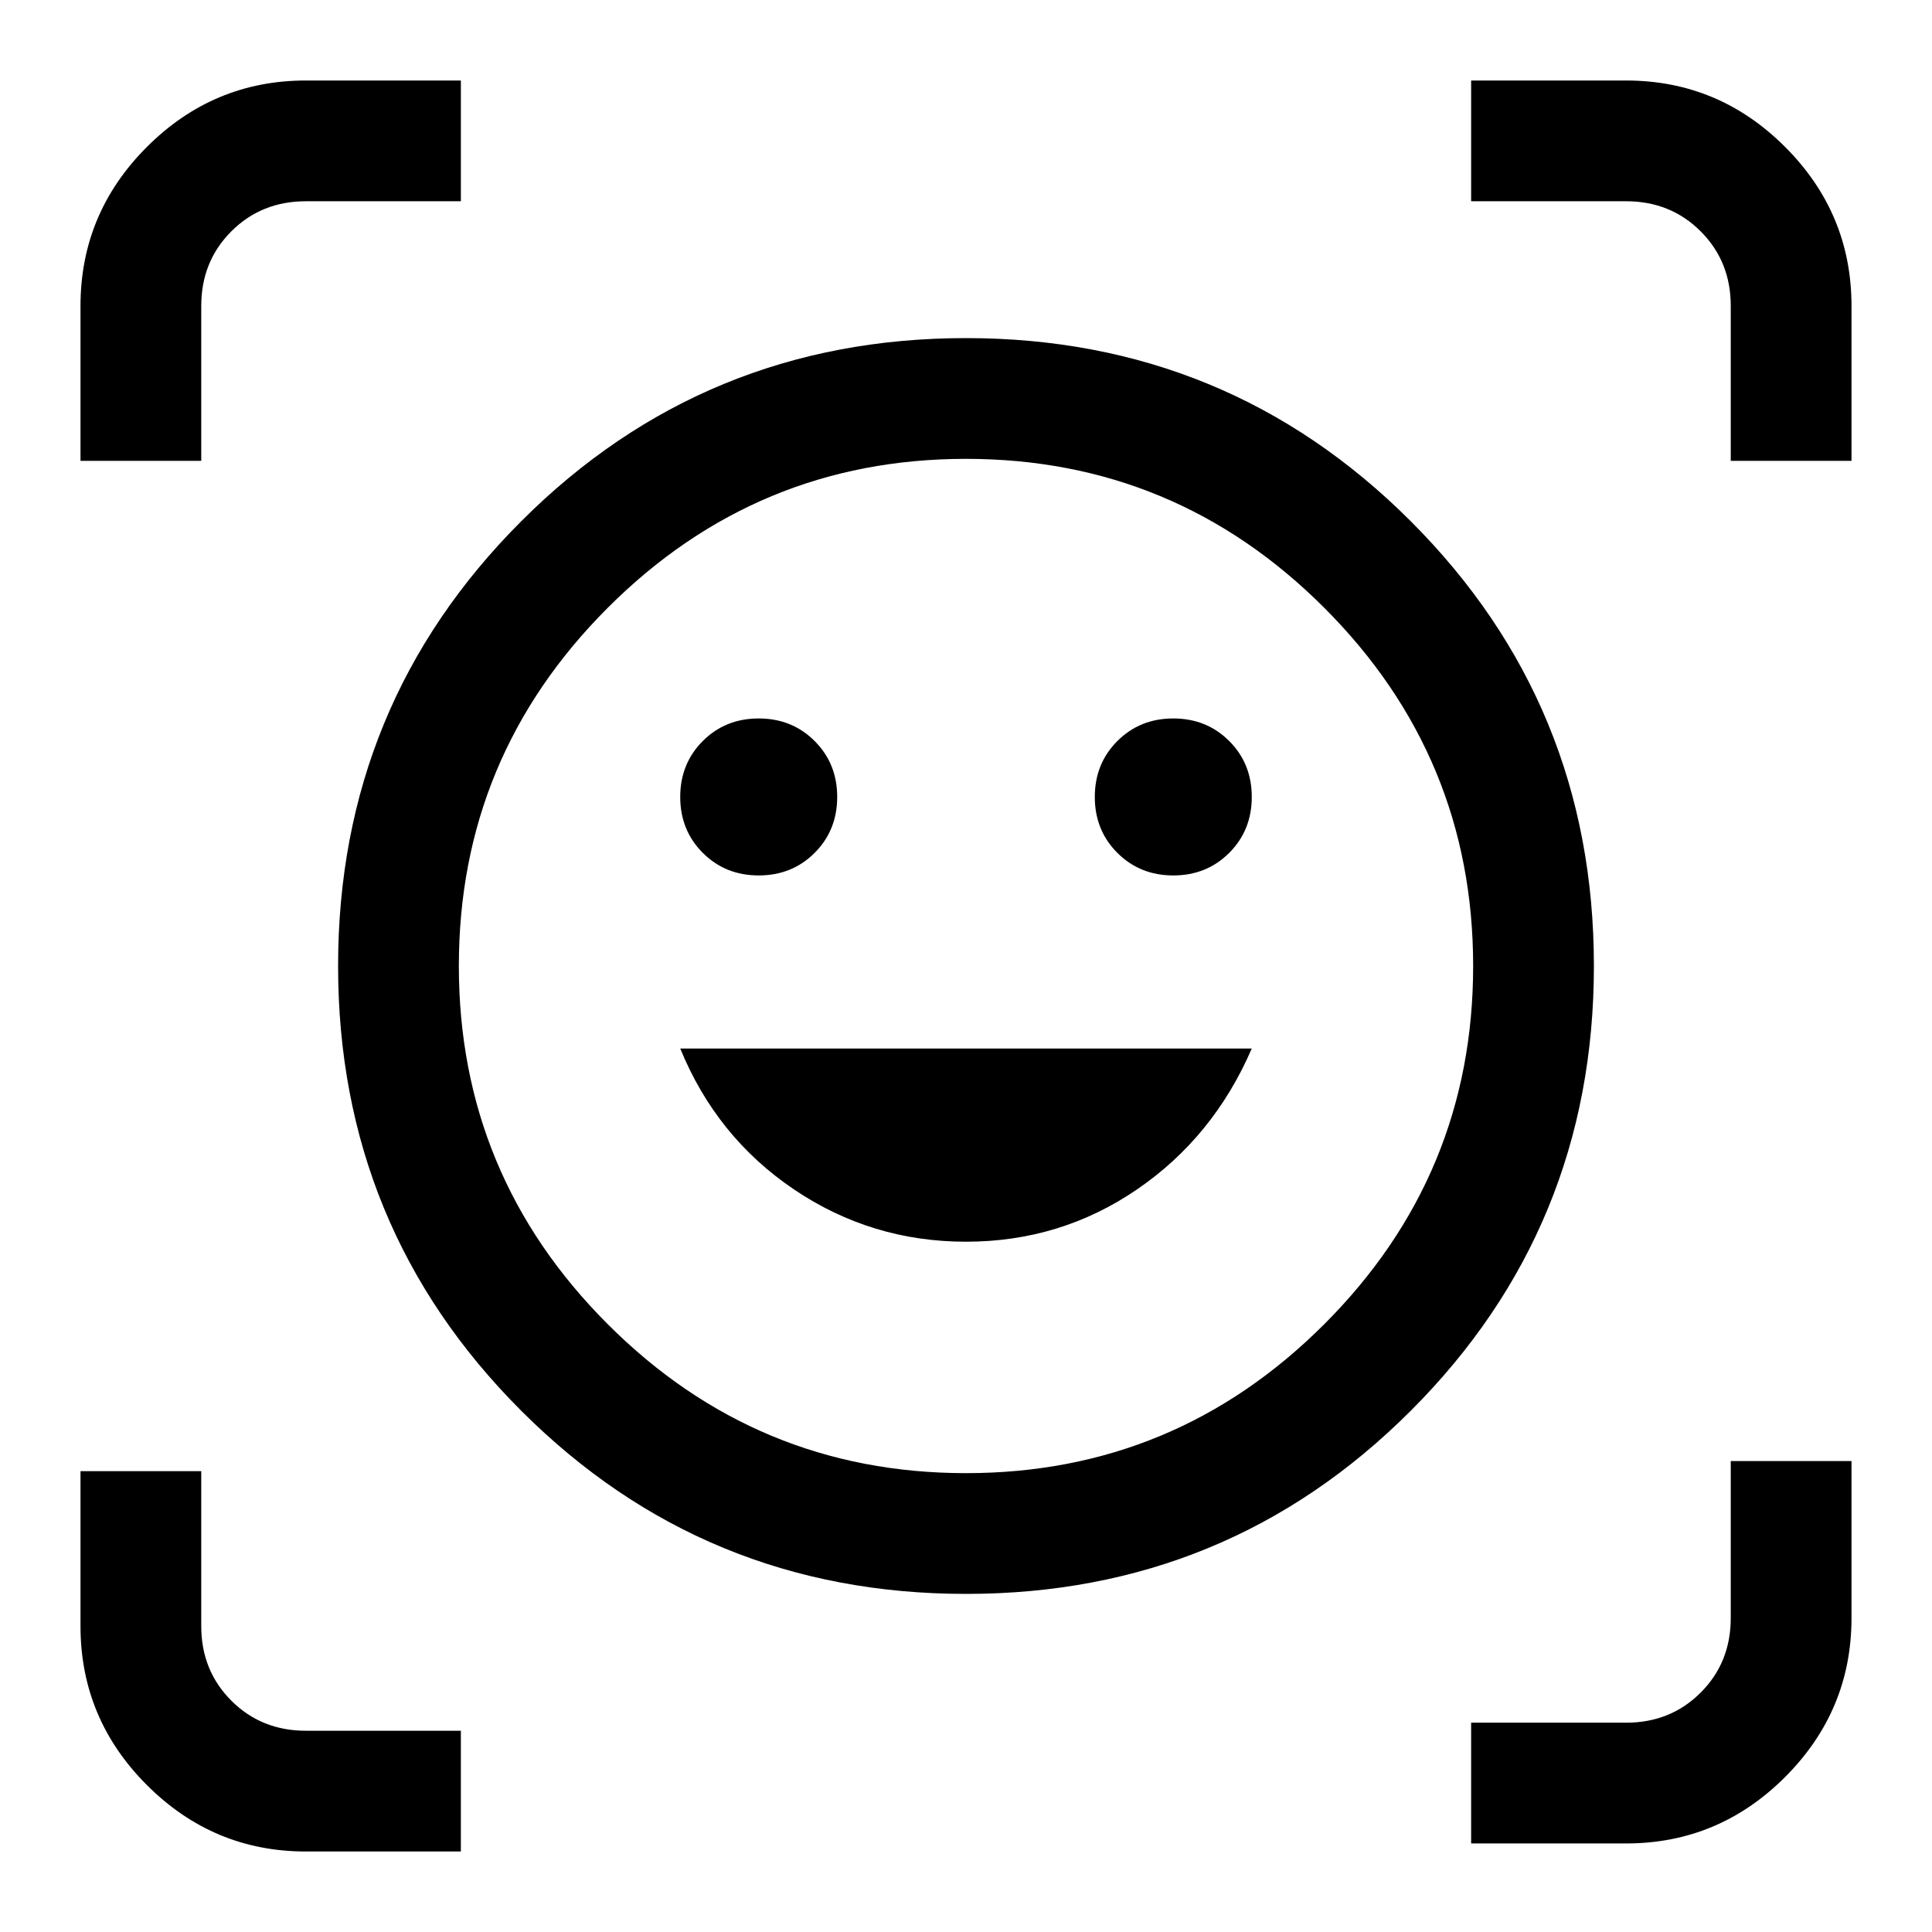 <svg xmlns="http://www.w3.org/2000/svg" width="48" height="48" viewBox="0 -960 960 960"><path d="M480-792q130 0 221 91t91 221q0 130-91 221t-221 91q-130 0-221-91t-91-221q0-130 91-221t221-91Zm0 564q104 0 178-74t74-178q0-104-74-178t-178-74q-104 0-178 74t-74 178q0 104 74 178t178 74Zm0-115q47 0 85-26t57-70H338q18 44 56.5 70t85.5 26ZM338-564q0 16.575 11.212 27.787Q360.425-525 377-525q16.575 0 27.788-11.213Q416-547.425 416-564t-11.212-27.787Q393.575-603 377-603q-16.575 0-27.788 11.213Q338-580.575 338-564Zm206 0q0 16.575 11.213 27.787Q566.425-525 583-525t27.787-11.213Q622-547.425 622-564t-11.213-27.787Q599.575-603 583-603t-27.787 11.213Q544-580.575 544-564ZM40-731v-77q0-46 33-79t79-33h77v60h-77q-22.1 0-37.05 14.95Q100-830.1 100-808v77H40ZM152-40q-46 0-79-33t-33-79v-77h60v77q0 22.1 14.95 37.05Q129.9-100 152-100h77v60h-77Zm579-4v-60h77q22.1 0 37.05-14.95Q860-133.9 860-156v-78h60v78q0 46-33 79t-79 33h-77Zm129-687v-77q0-22.1-14.95-37.05Q830.1-860 808-860h-77v-60h77q46 0 79 33t33 79v77h-60ZM480-480Z"/></svg>